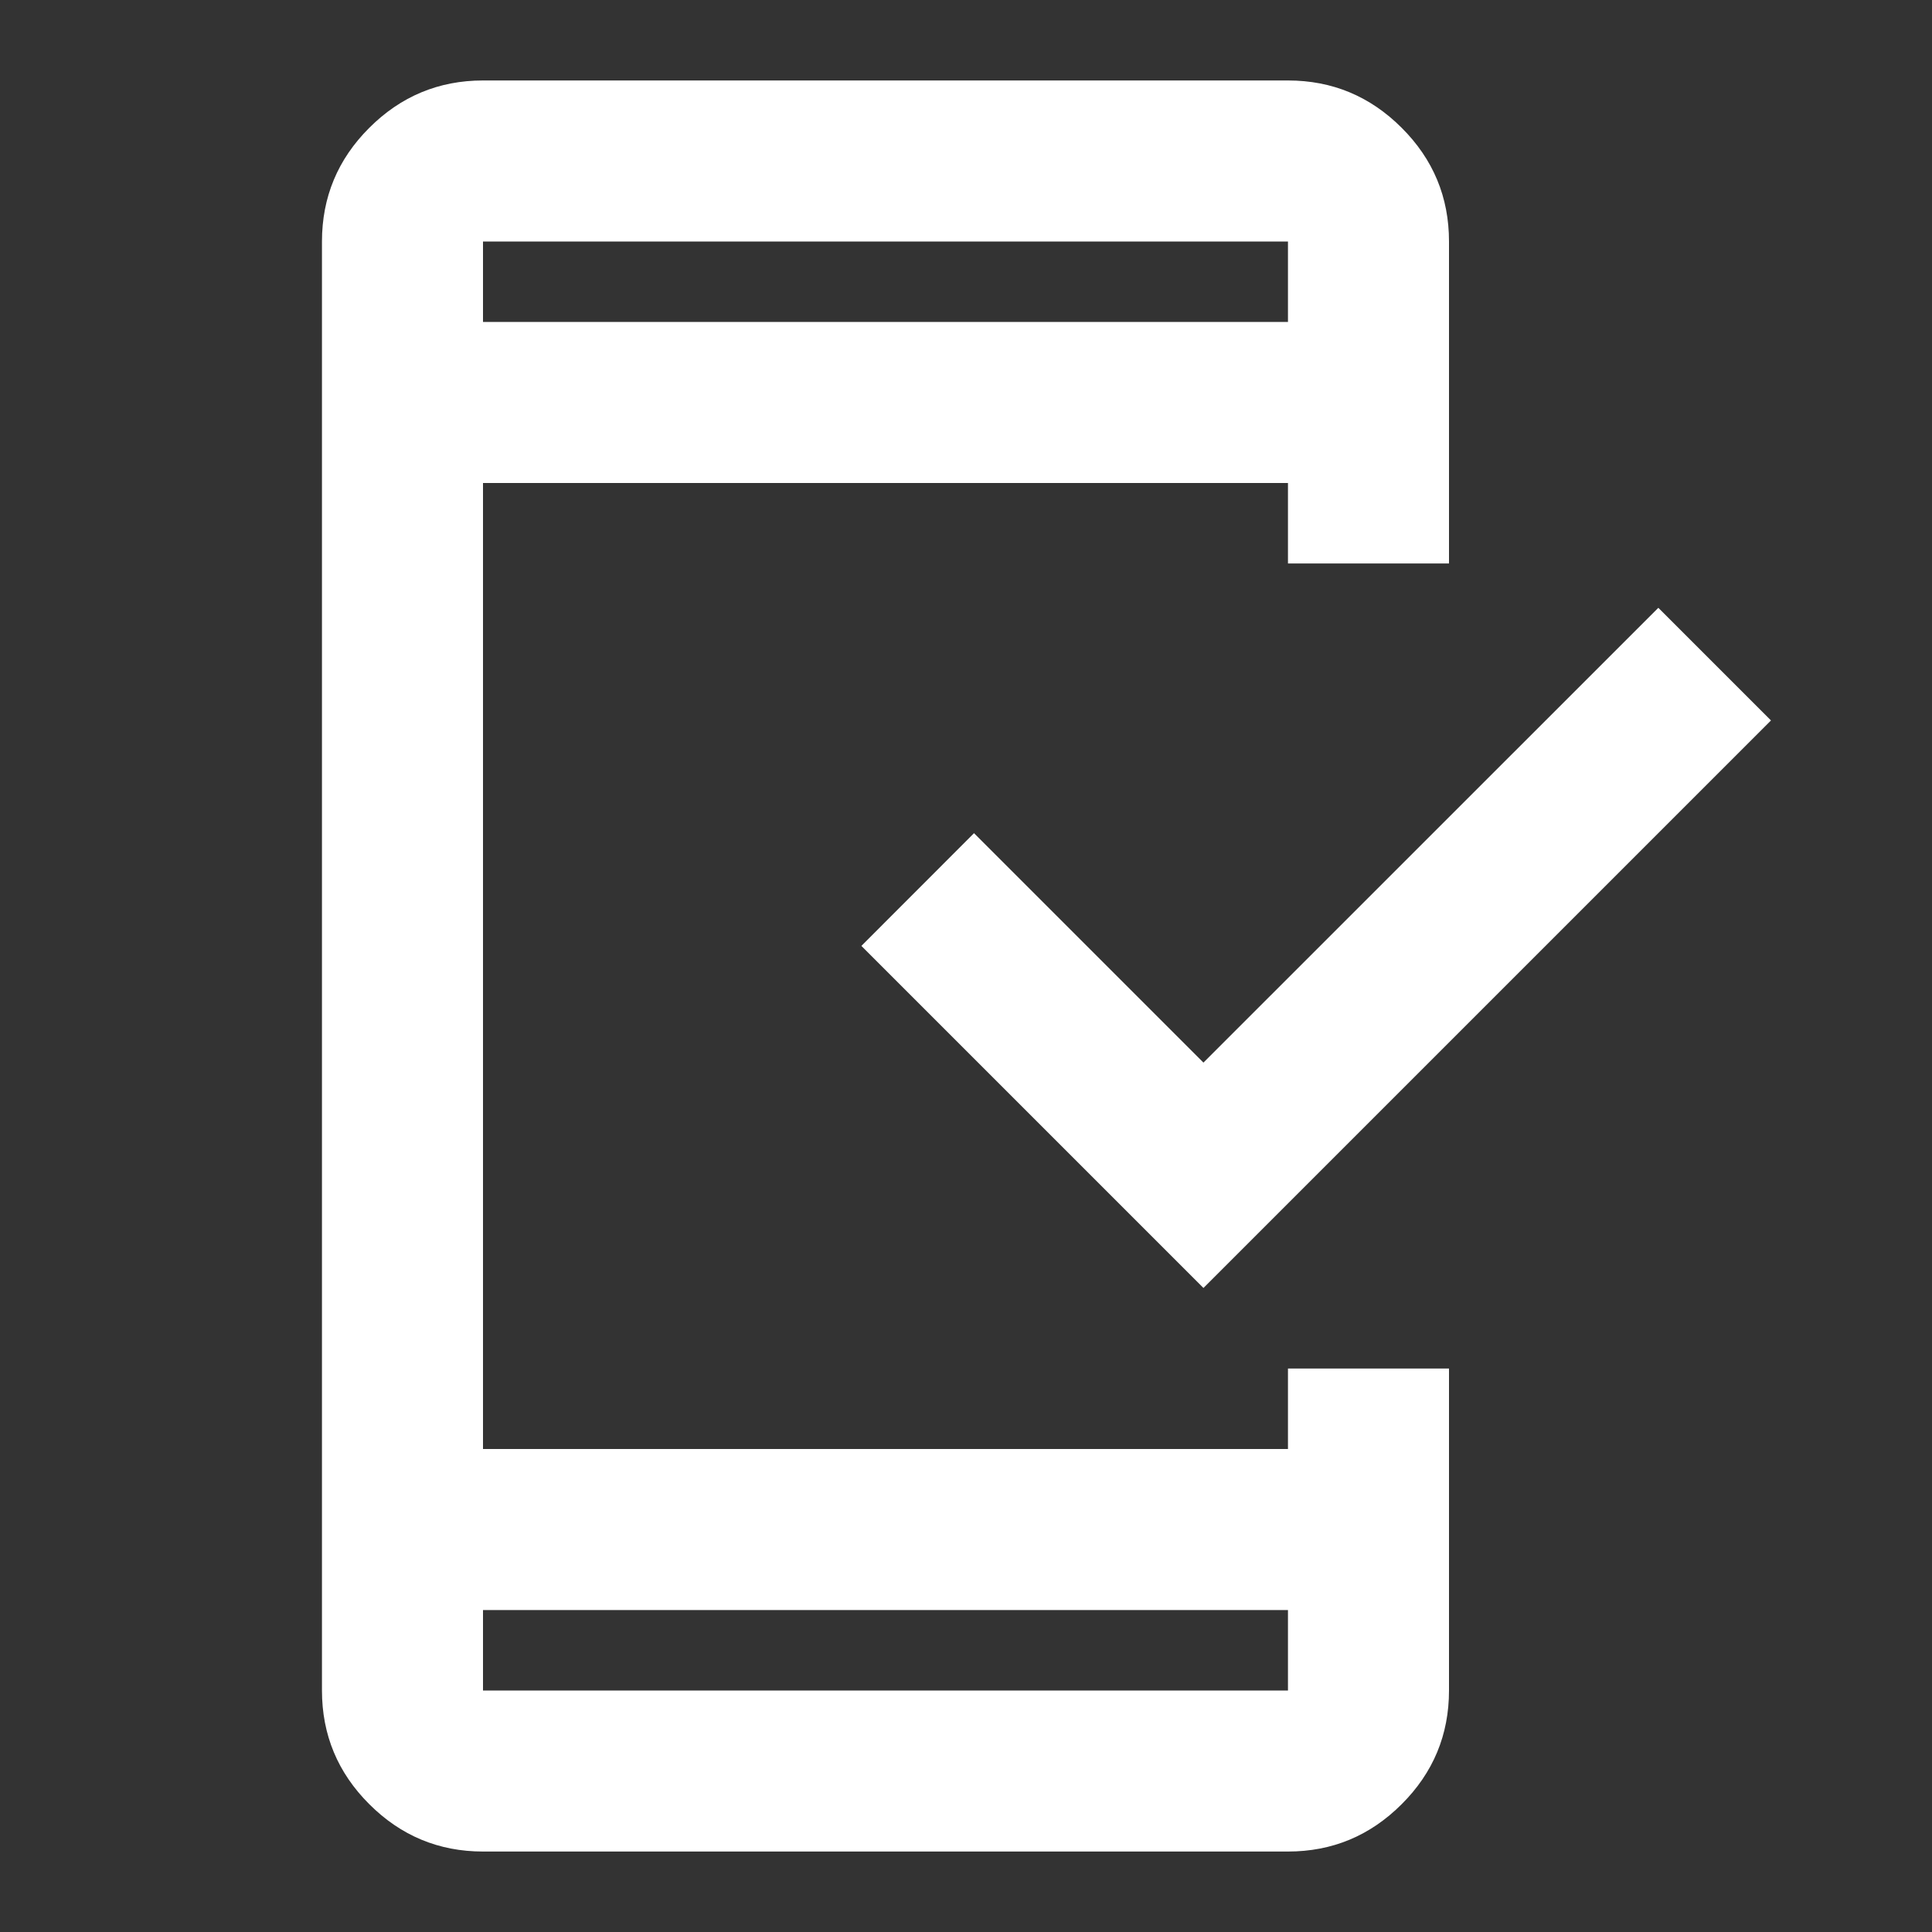 <svg width="20" height="20" viewBox="0 0 20 20" fill="none" xmlns="http://www.w3.org/2000/svg">
<rect x="0" y="0" width="20" height="20" fill="#333333" stroke="none"/>
<path d="M5 19.167C4.542 19.167 4.149 19.003 3.823 18.677C3.496 18.351 3.333 17.958 3.333 17.5V2.5C3.333 2.042 3.496 1.649 3.823 1.323C4.149 0.997 4.542 0.833 5 0.833H13.333C13.792 0.833 14.184 0.997 14.51 1.323C14.837 1.649 15 2.042 15 2.5V5.833H13.333V5H5V15H13.333V14.167H15V17.5C15 17.958 14.837 18.351 14.51 18.677C14.184 19.003 13.792 19.167 13.333 19.167H5ZM5 16.667V17.5H13.333V16.667H5ZM12.458 13.333L8.917 9.792L10.083 8.625L12.458 11L17.167 6.292L18.333 7.458L12.458 13.333ZM5 3.333H13.333V2.5H5V3.333Z" fill="white"/>
</svg>
